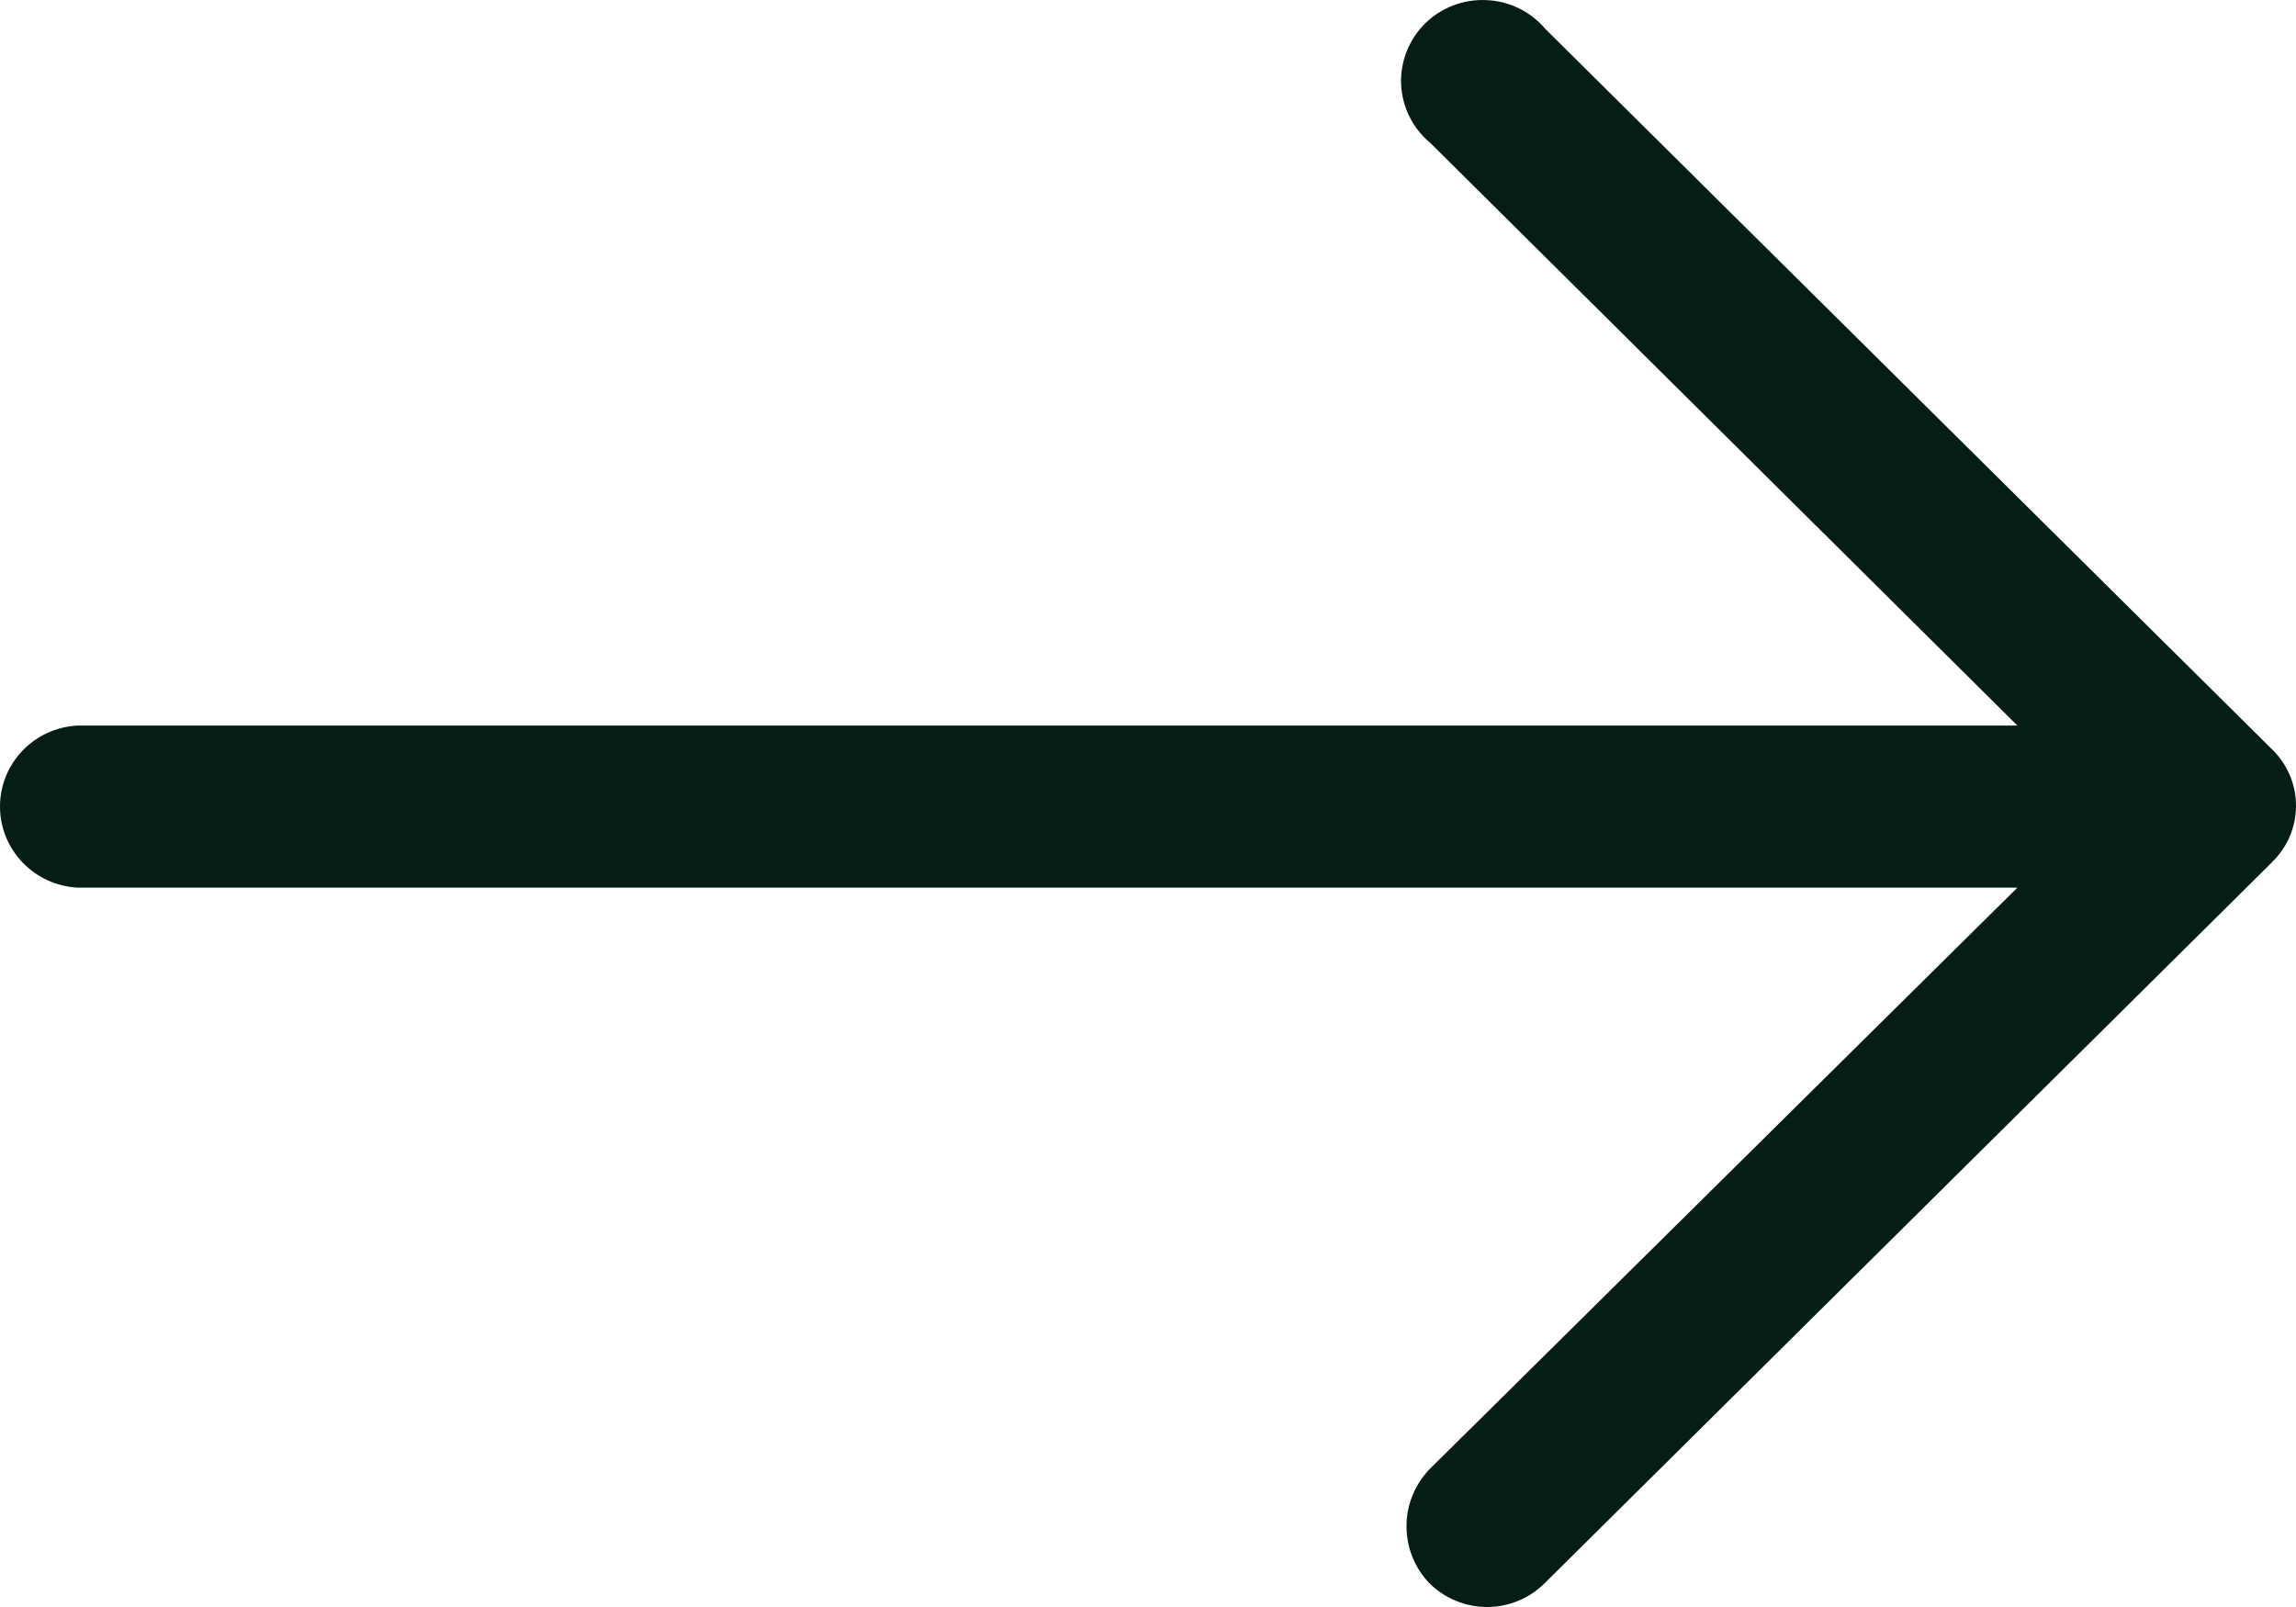 <?xml version="1.0" encoding="UTF-8"?>
<svg width="20px" height="14px" viewBox="0 0 20 14" version="1.1" xmlns="http://www.w3.org/2000/svg" xmlns:xlink="http://www.w3.org/1999/xlink">
    <title>np_arrow_3134190_000000</title>
    <g id="Mobile" stroke="none" stroke-width="1" fill="none" fill-rule="evenodd">
        <g id="Artboard" transform="translate(-122, -37)" fill="#041E17" fill-rule="nonzero">
            <g id="np_arrow_3134190_000000" transform="translate(122, 37)">
                <path d="M13.462,0.253 C13.335,0.101 13.147,0.009 12.948,0.001 C12.748,-0.009 12.554,0.066 12.412,0.206 C12.272,0.346 12.196,0.539 12.205,0.736 C12.214,0.934 12.307,1.12 12.46,1.246 L17.573,6.321 L0.676,6.321 C0.297,6.34 0,6.65 0,7.027 C0,7.402 0.297,7.713 0.676,7.733 L17.573,7.733 L12.452,12.8 C12.185,13.078 12.185,13.516 12.452,13.794 C12.585,13.925 12.765,14 12.953,14 C13.141,14 13.321,13.926 13.454,13.794 L19.787,7.516 L19.786,7.516 C19.923,7.386 20,7.207 20,7.02 C20,6.832 19.923,6.653 19.786,6.523 L13.462,0.253 Z" id="Path"></path>
            </g>
        </g>
    </g>
</svg>